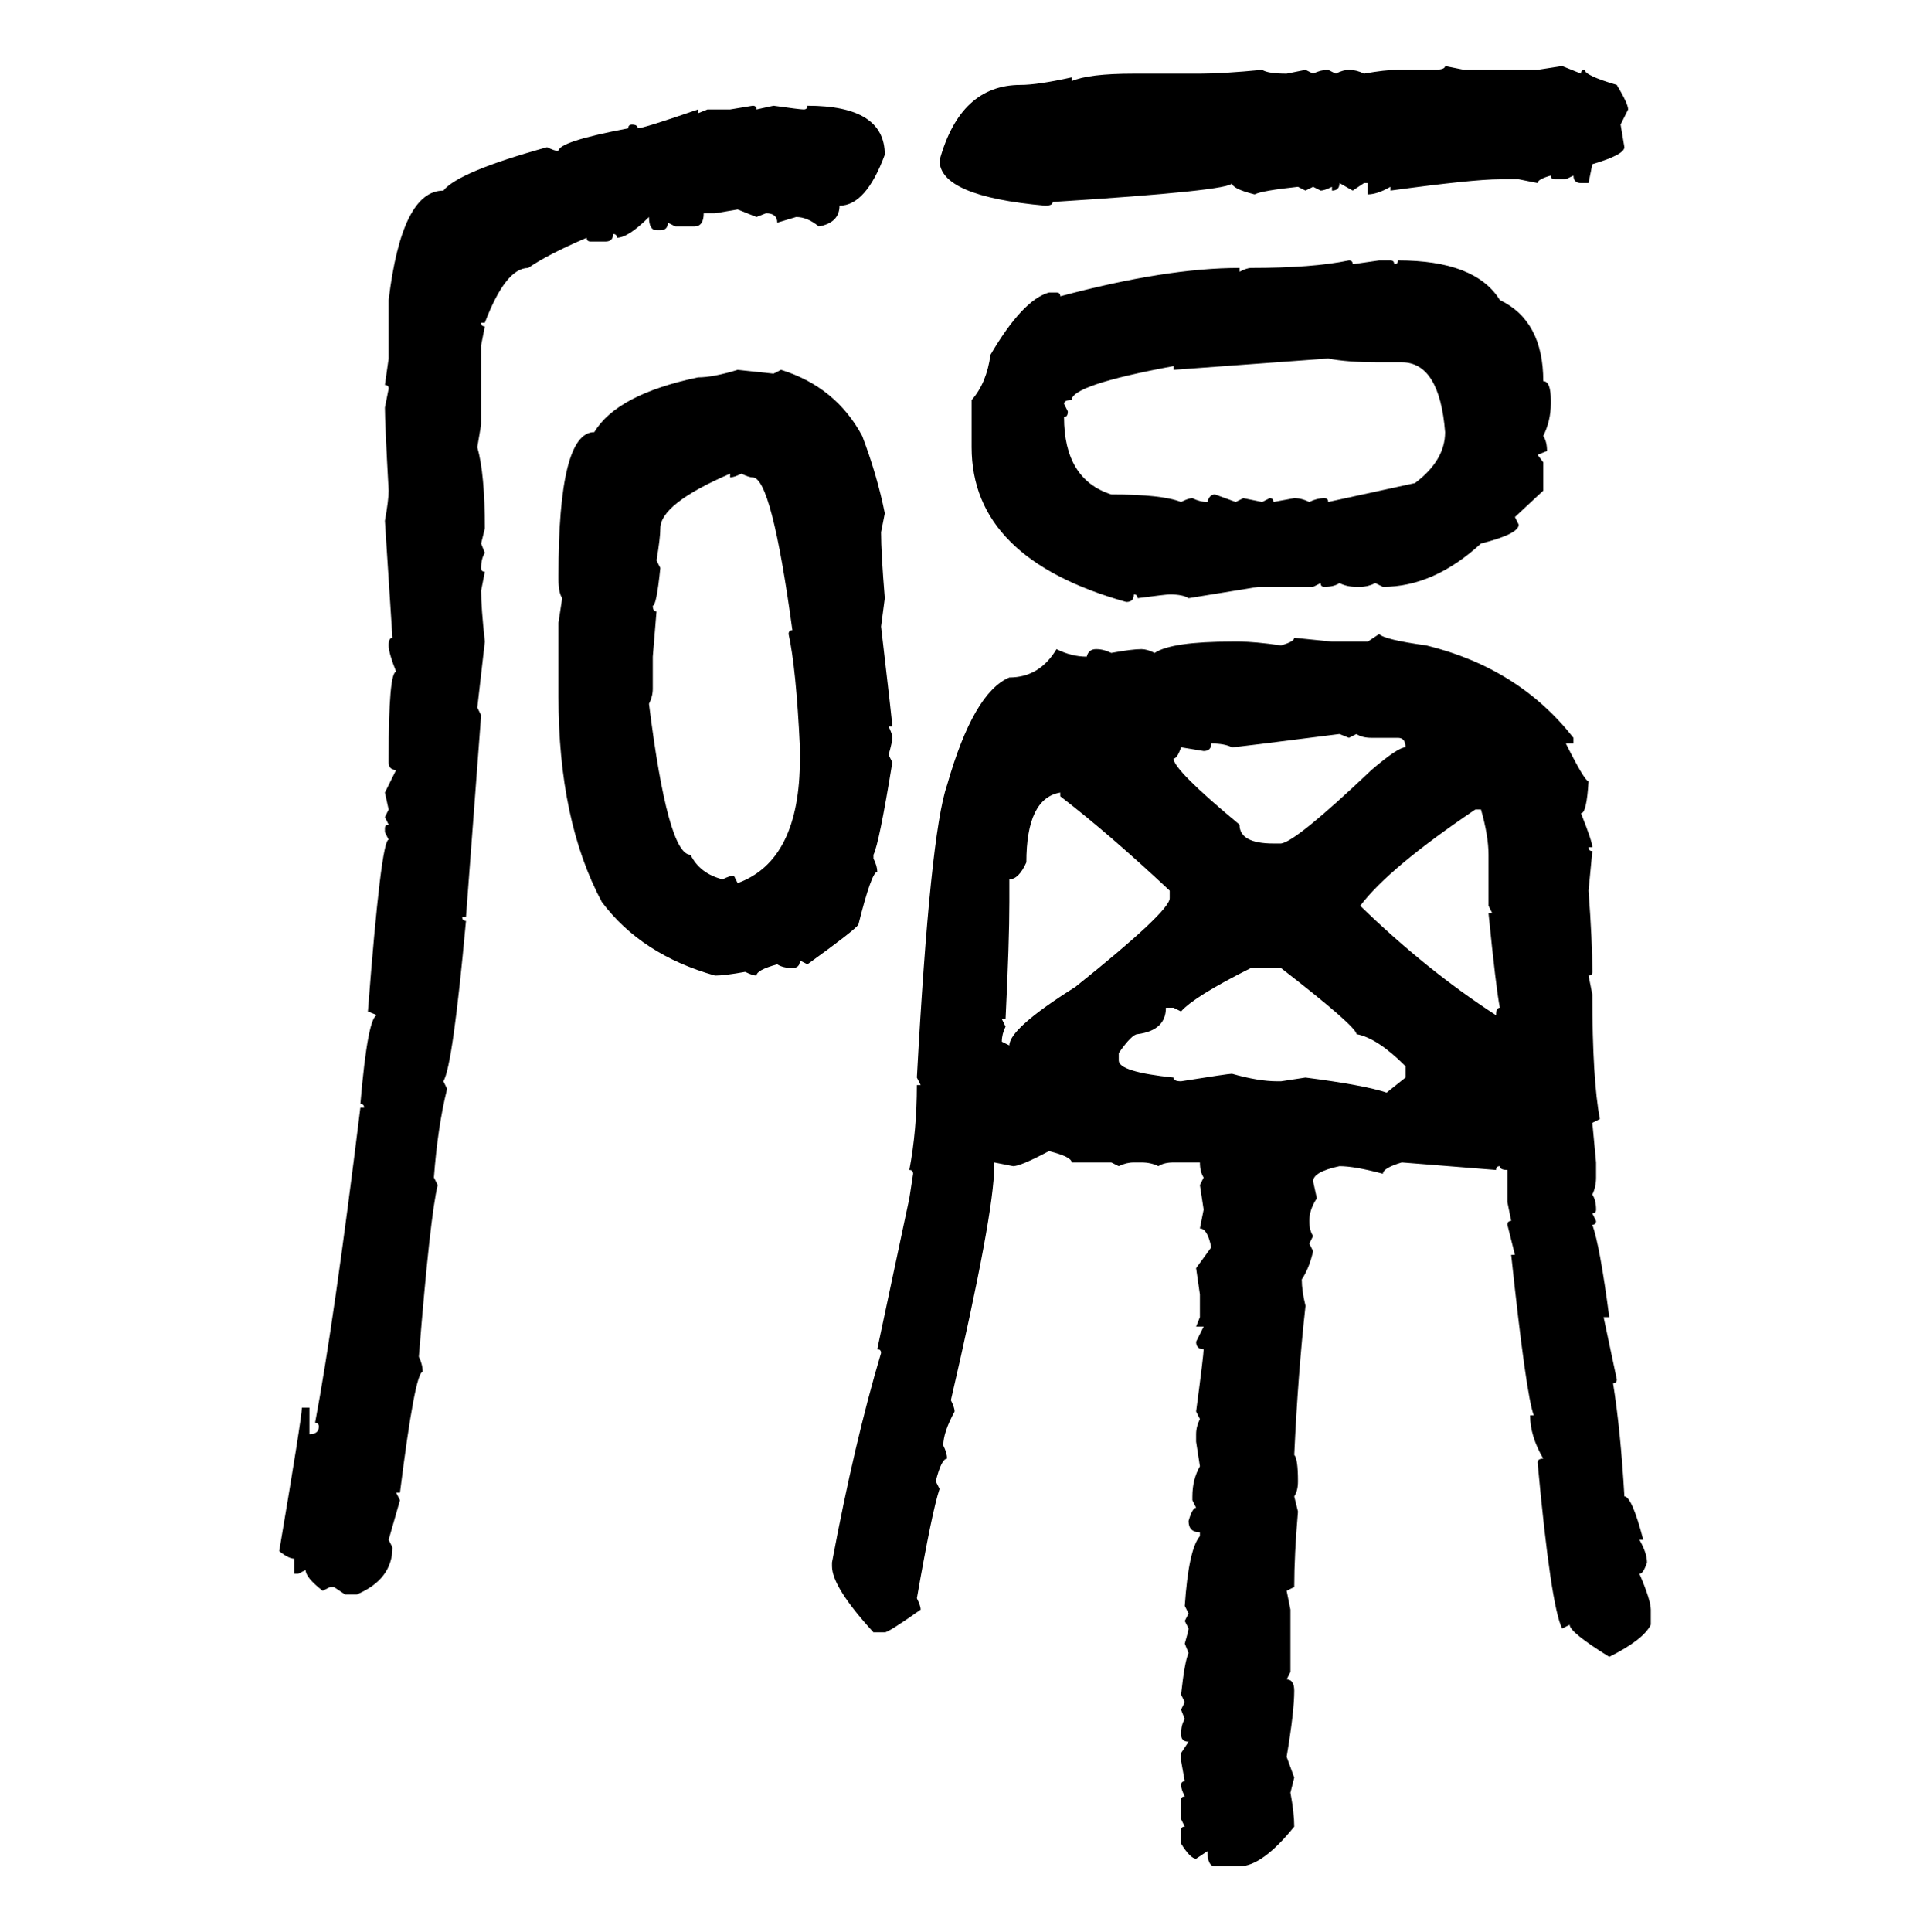 <svg xmlns="http://www.w3.org/2000/svg" xmlns:xlink="http://www.w3.org/1999/xlink" width="299.707" height="300"><path d="M224.41 10.25L224.41 10.25L227.34 10.84L238.77 10.84L242.58 10.25L245.51 11.43Q245.51 10.84 246.09 10.84L246.09 10.84Q246.09 11.72 251.07 13.18L251.07 13.18Q252.83 16.11 252.83 16.99L252.83 16.99L251.66 19.34L252.25 22.85Q252.25 24.02 247.27 25.49L247.27 25.49L246.68 28.42L245.51 28.42Q244.34 28.42 244.34 27.25L244.34 27.25L243.16 27.83L241.41 27.83Q240.82 27.83 240.82 27.25L240.82 27.25Q238.77 27.83 238.77 28.42L238.77 28.42L235.84 27.83L232.91 27.83Q228.81 27.83 215.92 29.59L215.92 29.59L215.92 29.00Q213.87 30.18 212.40 30.18L212.40 30.18L212.40 28.42L211.82 28.42L210.06 29.59L208.01 28.42Q208.01 29.59 206.84 29.59L206.84 29.59L206.84 29.00Q205.66 29.59 205.08 29.59L205.08 29.59L203.91 29.00L202.73 29.59L201.56 29.00Q196.00 29.59 194.82 30.18L194.82 30.18Q191.31 29.30 191.31 28.42L191.31 28.42Q191.31 29.59 163.48 31.35L163.48 31.35Q163.48 31.93 162.30 31.93L162.30 31.93Q145.90 30.47 145.90 24.90L145.90 24.90Q149.12 13.18 158.50 13.18L158.50 13.18Q161.13 13.18 166.41 12.01L166.41 12.01L166.41 12.60Q169.04 11.43 176.07 11.43L176.07 11.43L186.33 11.43Q189.84 11.43 196.00 10.84L196.00 10.84Q196.88 11.43 199.80 11.43L199.80 11.43L202.73 10.84L203.91 11.43Q205.08 10.84 206.25 10.84L206.25 10.84L207.42 11.43Q208.59 10.84 209.47 10.84L209.47 10.84Q210.64 10.84 211.82 11.43L211.82 11.43Q215.04 10.84 217.09 10.84L217.09 10.84L222.66 10.84Q224.41 10.84 224.41 10.25ZM113.38 16.99L116.89 16.41Q117.48 16.41 117.48 16.99L117.48 16.99L120.12 16.41Q124.22 16.99 124.80 16.99L124.80 16.99Q125.39 16.99 125.39 16.41L125.39 16.41Q137.40 16.41 137.40 24.02L137.40 24.02Q134.47 31.93 130.37 31.93L130.37 31.93Q130.37 34.57 127.15 35.16L127.15 35.16Q125.39 33.69 123.63 33.69L123.63 33.69L120.70 34.57Q120.70 33.11 118.95 33.11L118.95 33.11L117.48 33.69L114.55 32.52L111.04 33.11L109.28 33.11Q109.28 35.16 107.81 35.16L107.81 35.16L104.88 35.16L103.71 34.57Q103.71 35.74 102.54 35.74L102.54 35.74L101.95 35.74Q100.78 35.74 100.78 33.69L100.78 33.69Q97.56 36.91 95.80 36.91L95.80 36.91Q95.80 36.33 95.21 36.33L95.21 36.33Q95.21 37.50 94.04 37.50L94.04 37.50L91.70 37.50Q91.11 37.50 91.11 36.91L91.11 36.91Q84.96 39.55 82.03 41.60L82.03 41.60Q78.52 41.60 75.29 50.10L75.29 50.10L74.71 50.10Q74.71 50.68 75.29 50.68L75.29 50.68L74.71 53.61L74.71 65.92L74.12 69.43Q75.29 73.54 75.29 82.03L75.29 82.03L74.71 84.38L75.29 85.84Q74.71 86.72 74.71 88.18L74.71 88.18Q74.71 88.77 75.29 88.77L75.29 88.77L74.71 91.70Q74.71 94.34 75.29 99.61L75.29 99.61L74.12 109.86L74.71 111.04L72.36 142.38L71.78 142.38Q71.78 142.97 72.36 142.97L72.36 142.97Q70.31 165.53 68.85 167.87L68.85 167.87L69.43 169.04Q67.97 174.90 67.38 182.81L67.38 182.81L67.97 183.98Q66.80 188.67 65.04 210.64L65.04 210.64Q65.63 211.82 65.63 212.99L65.63 212.99Q64.45 212.99 62.11 231.74L62.11 231.74L61.52 231.74L62.11 232.91L60.35 239.06L60.94 240.23Q60.94 245.21 55.37 247.56L55.37 247.56L53.61 247.56L51.86 246.39L51.27 246.39L50.10 246.97Q47.46 244.92 47.46 243.75L47.46 243.75L46.29 244.34L45.70 244.34L45.70 241.99Q44.82 241.99 43.36 240.82L43.36 240.82Q46.88 220.02 46.88 218.55L46.88 218.55L48.05 218.55L48.05 222.66Q49.51 222.66 49.51 221.48L49.51 221.48Q49.51 220.90 48.93 220.90L48.93 220.90Q51.86 205.37 55.96 171.97L55.96 171.97L56.54 171.97Q56.54 171.39 55.96 171.39L55.96 171.39Q57.13 157.62 58.59 157.62L58.59 157.62L57.13 157.03Q59.18 130.37 60.35 130.37L60.35 130.37L59.77 129.20L59.77 128.61Q59.77 128.03 60.35 128.03L60.35 128.03L59.77 126.86L60.35 125.68L59.77 123.05L61.52 119.53Q60.35 119.53 60.35 118.36L60.35 118.36L60.35 117.77Q60.35 104.30 61.52 104.30L61.52 104.30Q60.35 101.37 60.35 100.20L60.35 100.20Q60.35 99.02 60.94 99.02L60.94 99.02L59.77 80.86Q60.35 77.64 60.35 76.17L60.35 76.17Q59.77 65.63 59.77 63.28L59.77 63.28L60.35 60.35Q60.35 59.77 59.77 59.77L59.77 59.77L60.35 55.66L60.35 46.58Q62.40 29.59 68.85 29.59L68.85 29.59Q71.19 26.66 84.96 22.85L84.96 22.85Q86.13 23.44 86.72 23.44L86.72 23.44Q86.72 21.97 97.56 19.92L97.56 19.92Q97.56 19.34 98.14 19.34L98.14 19.34Q99.02 19.34 99.02 19.92L99.02 19.92Q99.90 19.92 108.40 16.99L108.40 16.99L108.40 17.58L109.86 16.99L113.38 16.99ZM209.47 40.43L209.47 40.43Q210.06 40.43 210.06 41.02L210.06 41.02L214.16 40.43L215.92 40.43Q216.50 40.43 216.50 41.02L216.50 41.02Q217.09 41.02 217.09 40.43L217.09 40.43Q229.10 40.43 232.91 46.58L232.91 46.58Q239.65 49.80 239.65 59.18L239.65 59.18Q240.82 59.18 240.82 62.11L240.82 62.11L240.82 62.70Q240.82 65.33 239.65 67.68L239.65 67.68Q240.23 68.55 240.23 70.02L240.23 70.02L238.77 70.61L239.65 71.78L239.65 76.17L235.25 80.27L235.84 81.45Q235.84 82.91 229.98 84.38L229.98 84.38Q222.66 91.11 214.75 91.11L214.75 91.11L213.57 90.53Q212.40 91.11 211.23 91.11L211.23 91.11L210.64 91.11Q209.18 91.11 208.01 90.53L208.01 90.53Q207.13 91.11 205.66 91.11L205.66 91.11Q205.08 91.11 205.08 90.53L205.08 90.53L203.91 91.11L195.41 91.11L184.57 92.87Q183.69 92.29 181.64 92.29L181.64 92.29Q181.05 92.29 176.66 92.87L176.66 92.87Q176.66 92.29 176.07 92.29L176.07 92.29Q176.07 93.46 174.90 93.46L174.90 93.46Q150.88 86.72 150.88 69.43L150.88 69.43L150.88 62.11Q153.22 59.47 153.81 55.08L153.81 55.08Q158.79 46.58 162.89 45.41L162.89 45.41L164.06 45.41Q164.65 45.41 164.65 46.00L164.65 46.00Q181.05 41.60 192.48 41.60L192.48 41.60L192.48 42.19Q193.65 41.60 194.24 41.60L194.24 41.60Q203.91 41.60 209.47 40.43ZM206.25 55.66L182.23 57.42L182.23 56.84Q166.41 59.77 166.41 62.11L166.41 62.11Q165.23 62.11 165.23 62.70L165.23 62.70L165.82 63.87Q165.82 64.75 165.23 64.75L165.23 64.75Q165.23 74.41 172.56 76.76L172.56 76.76Q180.47 76.76 183.40 77.93L183.40 77.93Q184.57 77.34 185.16 77.34L185.16 77.34Q186.33 77.93 187.50 77.93L187.50 77.93Q187.79 76.76 188.67 76.76L188.67 76.76L191.89 77.93L193.07 77.34L196.00 77.93L197.17 77.34Q197.75 77.34 197.75 77.93L197.75 77.93L200.98 77.34Q202.15 77.34 203.32 77.93L203.32 77.93Q204.49 77.34 205.66 77.34L205.66 77.34Q206.25 77.34 206.25 77.93L206.25 77.93L219.73 75Q224.41 71.48 224.41 67.09L224.41 67.09Q223.54 56.25 217.68 56.25L217.68 56.25L214.16 56.25Q209.18 56.25 206.25 55.66L206.25 55.66ZM114.55 57.42L114.55 57.42L120.12 58.01L121.29 57.42Q129.79 60.06 133.89 67.68L133.89 67.68Q136.23 73.83 137.40 79.69L137.40 79.69L136.82 82.62Q136.82 85.84 137.40 92.87L137.40 92.87L136.82 97.27Q138.57 112.21 138.57 112.79L138.57 112.79L137.99 112.79Q138.57 113.96 138.57 114.55L138.57 114.55Q138.57 115.14 137.99 117.19L137.99 117.19L138.57 118.36Q136.52 130.96 135.64 132.71L135.64 132.71L135.64 133.30Q136.23 134.47 136.23 135.35L136.23 135.35Q135.35 135.35 133.30 143.55L133.30 143.55Q132.71 144.43 125.39 149.71L125.39 149.71L124.22 149.12Q124.22 150.29 123.05 150.29L123.05 150.29Q121.58 150.29 120.70 149.71L120.70 149.71Q117.48 150.59 117.48 151.46L117.48 151.46Q116.89 151.46 115.72 150.88L115.72 150.88Q112.50 151.46 111.04 151.46L111.04 151.46Q99.61 148.24 93.46 140.04L93.46 140.04Q86.72 127.44 86.72 108.11L86.72 108.11L86.72 96.68L87.30 92.87Q86.72 91.99 86.72 89.94L86.72 89.94L86.72 89.36Q86.72 67.09 92.29 67.09L92.29 67.09Q95.80 61.23 108.40 58.59L108.40 58.59Q110.74 58.59 114.55 57.42ZM101.95 87.01L101.95 87.01L102.54 88.18Q101.95 94.04 101.37 94.04L101.37 94.04Q101.37 94.92 101.95 94.92L101.95 94.92L101.37 101.95L101.37 106.93Q101.37 108.11 100.78 109.28L100.78 109.28Q103.71 132.71 107.23 132.71L107.23 132.71Q108.69 135.64 112.21 136.52L112.21 136.52Q113.38 135.94 113.96 135.94L113.96 135.94L114.55 137.11Q124.22 133.59 124.22 117.77L124.22 117.77L124.22 116.02Q123.63 103.71 122.46 98.44L122.46 98.44Q122.46 97.85 123.05 97.85L123.05 97.85Q119.82 74.12 116.89 74.12L116.89 74.12Q116.31 74.12 115.14 73.54L115.14 73.54Q113.96 74.12 113.38 74.12L113.38 74.12L113.38 73.54Q102.54 78.22 102.54 82.03L102.54 82.03Q102.54 83.50 101.95 87.01ZM212.40 99.61L214.16 98.44Q215.04 99.32 221.48 100.20L221.48 100.20Q235.84 103.71 244.34 114.55L244.34 114.55L244.34 115.43L243.16 115.43Q246.09 121.29 246.68 121.29L246.68 121.29Q246.39 126.27 245.51 126.27L245.51 126.27Q247.27 130.66 247.27 131.54L247.27 131.54L246.68 131.54Q246.68 132.13 247.27 132.13L247.27 132.13L246.68 138.28Q247.27 146.19 247.27 150.88L247.27 150.88Q247.27 151.46 246.68 151.46L246.68 151.46L247.27 154.39Q247.27 167.58 248.44 173.73L248.44 173.73L247.27 174.32L247.85 180.47L247.85 182.81Q247.85 184.28 247.27 185.45L247.27 185.45Q247.85 186.33 247.85 187.79L247.85 187.79Q247.85 188.38 247.27 188.38L247.27 188.38L247.85 189.55Q247.85 190.14 247.27 190.14L247.27 190.14Q248.44 193.36 249.90 204.49L249.90 204.49L249.02 204.49L251.07 214.16Q251.07 214.75 250.49 214.75L250.49 214.75Q251.66 222.07 252.25 232.32L252.25 232.32Q253.42 232.32 255.18 239.06L255.18 239.06L254.59 239.06Q255.76 241.11 255.76 242.58L255.76 242.58Q255.18 244.34 254.59 244.34L254.59 244.34Q256.35 248.44 256.35 249.90L256.35 249.90L256.35 252.25Q255.18 254.59 249.90 257.23L249.90 257.23Q243.75 253.42 243.75 252.25L243.75 252.25L242.58 252.83Q240.82 249.32 238.77 227.05L238.77 227.05Q238.77 226.46 239.65 226.46L239.65 226.46Q237.60 222.95 237.60 219.73L237.60 219.73L238.18 219.73Q237.01 216.80 234.67 194.82L234.67 194.82L235.25 194.82L234.08 190.14Q234.08 189.55 234.67 189.55L234.67 189.55L234.08 186.62L234.08 181.64Q232.91 181.64 232.91 181.05L232.91 181.05Q232.32 181.05 232.32 181.64L232.32 181.64L217.68 180.47Q214.75 181.35 214.75 182.23L214.75 182.23Q210.35 181.05 208.01 181.05L208.01 181.05Q203.91 181.93 203.91 183.40L203.91 183.40L204.49 186.04Q203.32 187.79 203.32 189.55L203.32 189.55Q203.32 191.02 203.91 191.89L203.91 191.89L203.32 193.07L203.91 194.24Q203.32 196.88 202.15 198.63L202.15 198.63Q202.15 200.39 202.73 202.73L202.73 202.73Q201.56 213.28 200.98 225.88L200.98 225.88Q201.56 226.46 201.56 229.98L201.56 229.98Q201.56 231.45 200.98 232.32L200.98 232.32L201.56 234.67Q200.98 241.41 200.98 246.39L200.98 246.39L199.80 246.97L200.39 249.90L200.39 259.57L199.80 260.74Q200.98 260.74 200.98 262.50L200.98 262.50Q200.98 265.72 199.80 272.75L199.80 272.75L200.98 275.98L200.39 278.32Q200.98 281.54 200.98 283.59L200.98 283.59Q196.00 289.75 192.48 289.75L192.48 289.75L188.67 289.75Q187.50 289.75 187.50 287.40L187.50 287.40L185.74 288.57Q184.86 288.57 183.40 286.23L183.40 286.23L183.40 284.18Q183.40 283.59 183.98 283.59L183.98 283.59L183.40 282.42L183.40 279.49Q183.40 278.91 183.98 278.91L183.98 278.91Q183.40 277.73 183.40 277.15L183.40 277.15Q183.40 276.56 183.98 276.56L183.98 276.56L183.40 273.34L183.40 272.17L184.57 270.41Q183.40 270.41 183.40 269.24L183.40 269.24Q183.40 267.77 183.98 266.89L183.98 266.89L183.40 265.43L183.98 264.26L183.40 263.09Q183.98 257.81 184.57 256.64L184.57 256.64L183.98 255.18Q184.57 253.13 184.57 252.83L184.57 252.83L183.98 251.66L184.57 250.49L183.98 249.32Q184.57 240.53 186.33 238.48L186.33 238.48L186.33 237.89Q184.57 237.89 184.57 236.13L184.57 236.13Q185.16 234.08 185.74 234.08L185.74 234.08L185.16 232.91L185.16 232.32Q185.16 229.69 186.33 227.64L186.33 227.64L185.74 223.83L185.74 222.66Q185.74 221.48 186.33 220.31L186.33 220.31L185.74 219.14Q186.91 210.35 186.91 209.47L186.91 209.47Q185.74 209.47 185.74 208.30L185.74 208.30L186.91 205.96L185.74 205.96L186.33 204.49L186.33 200.98L185.74 196.88L188.09 193.65Q187.50 190.72 186.33 190.72L186.33 190.72L186.91 187.79L186.33 183.98L186.91 182.81Q186.33 181.93 186.33 180.47L186.33 180.47L182.23 180.47Q180.76 180.47 179.88 181.05L179.88 181.05Q178.71 180.47 177.25 180.47L177.25 180.47L176.07 180.47Q174.90 180.47 173.73 181.05L173.73 181.05L172.56 180.47L166.41 180.47Q166.41 179.59 162.89 178.71L162.89 178.71Q158.50 181.05 157.32 181.05L157.32 181.05L154.39 180.47L154.39 181.05Q154.39 188.38 147.66 217.38L147.66 217.38Q148.24 218.55 148.24 219.14L148.24 219.14Q146.48 222.36 146.48 224.41L146.48 224.41Q147.07 225.59 147.07 226.46L147.07 226.46Q146.19 226.46 145.31 229.98L145.31 229.98L145.90 231.15Q144.73 234.67 142.38 248.14L142.38 248.14Q142.97 249.32 142.97 249.90L142.97 249.90Q137.99 253.42 137.40 253.42L137.40 253.42L135.64 253.42Q129.20 246.39 129.20 243.16L129.20 243.16L129.20 242.58Q132.71 223.83 136.82 210.06L136.82 210.06Q136.82 209.47 136.23 209.47L136.23 209.47L141.21 186.04L141.80 182.23Q141.80 181.64 141.21 181.64L141.21 181.64Q142.38 175.49 142.38 168.46L142.38 168.46L142.97 168.46L142.38 167.29Q144.43 129.49 147.07 121.88L147.07 121.88Q151.17 107.52 156.74 105.18L156.74 105.18Q161.43 105.18 164.06 100.78L164.06 100.78Q166.41 101.95 168.75 101.95L168.75 101.95Q169.04 100.78 170.21 100.78L170.21 100.78Q171.39 100.78 172.56 101.37L172.56 101.37Q175.78 100.78 177.25 100.78L177.25 100.78Q178.13 100.78 179.30 101.37L179.30 101.37Q181.93 99.61 191.31 99.61L191.31 99.61L192.48 99.61Q194.82 99.61 198.93 100.20L198.93 100.20Q200.98 99.61 200.98 99.02L200.98 99.02L206.84 99.61L212.40 99.61ZM191.31 116.02L191.31 116.02Q190.14 115.43 188.09 115.43L188.09 115.43Q188.09 116.60 186.91 116.60L186.91 116.60L183.40 116.02Q182.81 117.77 182.23 117.77L182.23 117.77Q182.23 119.53 192.48 128.03L192.48 128.03Q192.48 130.96 197.75 130.96L197.75 130.96L198.93 130.96Q201.27 130.66 212.99 119.53L212.99 119.53Q217.09 116.02 218.26 116.02L218.26 116.02Q218.26 114.55 217.09 114.55L217.09 114.55L212.99 114.55Q211.52 114.55 210.64 113.96L210.64 113.96L209.47 114.55L208.01 113.96Q191.89 116.02 191.31 116.02ZM156.74 136.52L156.74 136.52L156.74 140.04Q156.74 146.19 156.15 158.20L156.15 158.20L155.57 158.20L156.15 159.38Q155.57 160.55 155.57 161.72L155.57 161.72L156.74 162.30Q156.74 159.67 166.99 153.22L166.99 153.22Q181.64 141.50 181.64 139.45L181.64 139.45L181.64 138.28Q172.27 129.49 164.65 123.63L164.65 123.63L164.65 123.05Q159.38 123.93 159.38 133.89L159.38 133.89Q158.20 136.52 156.74 136.52ZM211.23 140.63L211.23 140.63Q221.48 150.59 232.32 157.62L232.32 157.62Q232.32 156.45 232.91 156.45L232.91 156.45Q232.32 153.52 231.15 141.80L231.15 141.80L231.74 141.80L231.15 140.63L231.15 132.71Q231.15 129.79 229.98 125.68L229.98 125.68L229.10 125.68Q215.63 134.77 211.23 140.63ZM183.40 157.03L183.40 157.03L182.23 156.45L181.05 156.45Q181.05 159.96 176.66 160.55L176.66 160.55Q175.78 160.55 173.73 163.48L173.73 163.48L173.73 164.65Q173.73 166.41 182.23 167.29L182.23 167.29Q182.23 167.87 183.40 167.87L183.40 167.87Q190.72 166.70 191.31 166.70L191.31 166.70Q195.41 167.87 198.34 167.87L198.34 167.87L198.93 167.87L202.73 167.29Q211.82 168.46 215.33 169.63L215.33 169.63L218.26 167.29L218.26 165.53Q213.87 161.13 210.64 160.55L210.64 160.55Q210.64 159.38 198.93 150.29L198.93 150.29L194.24 150.29Q185.45 154.69 183.40 157.03Z"/></svg>